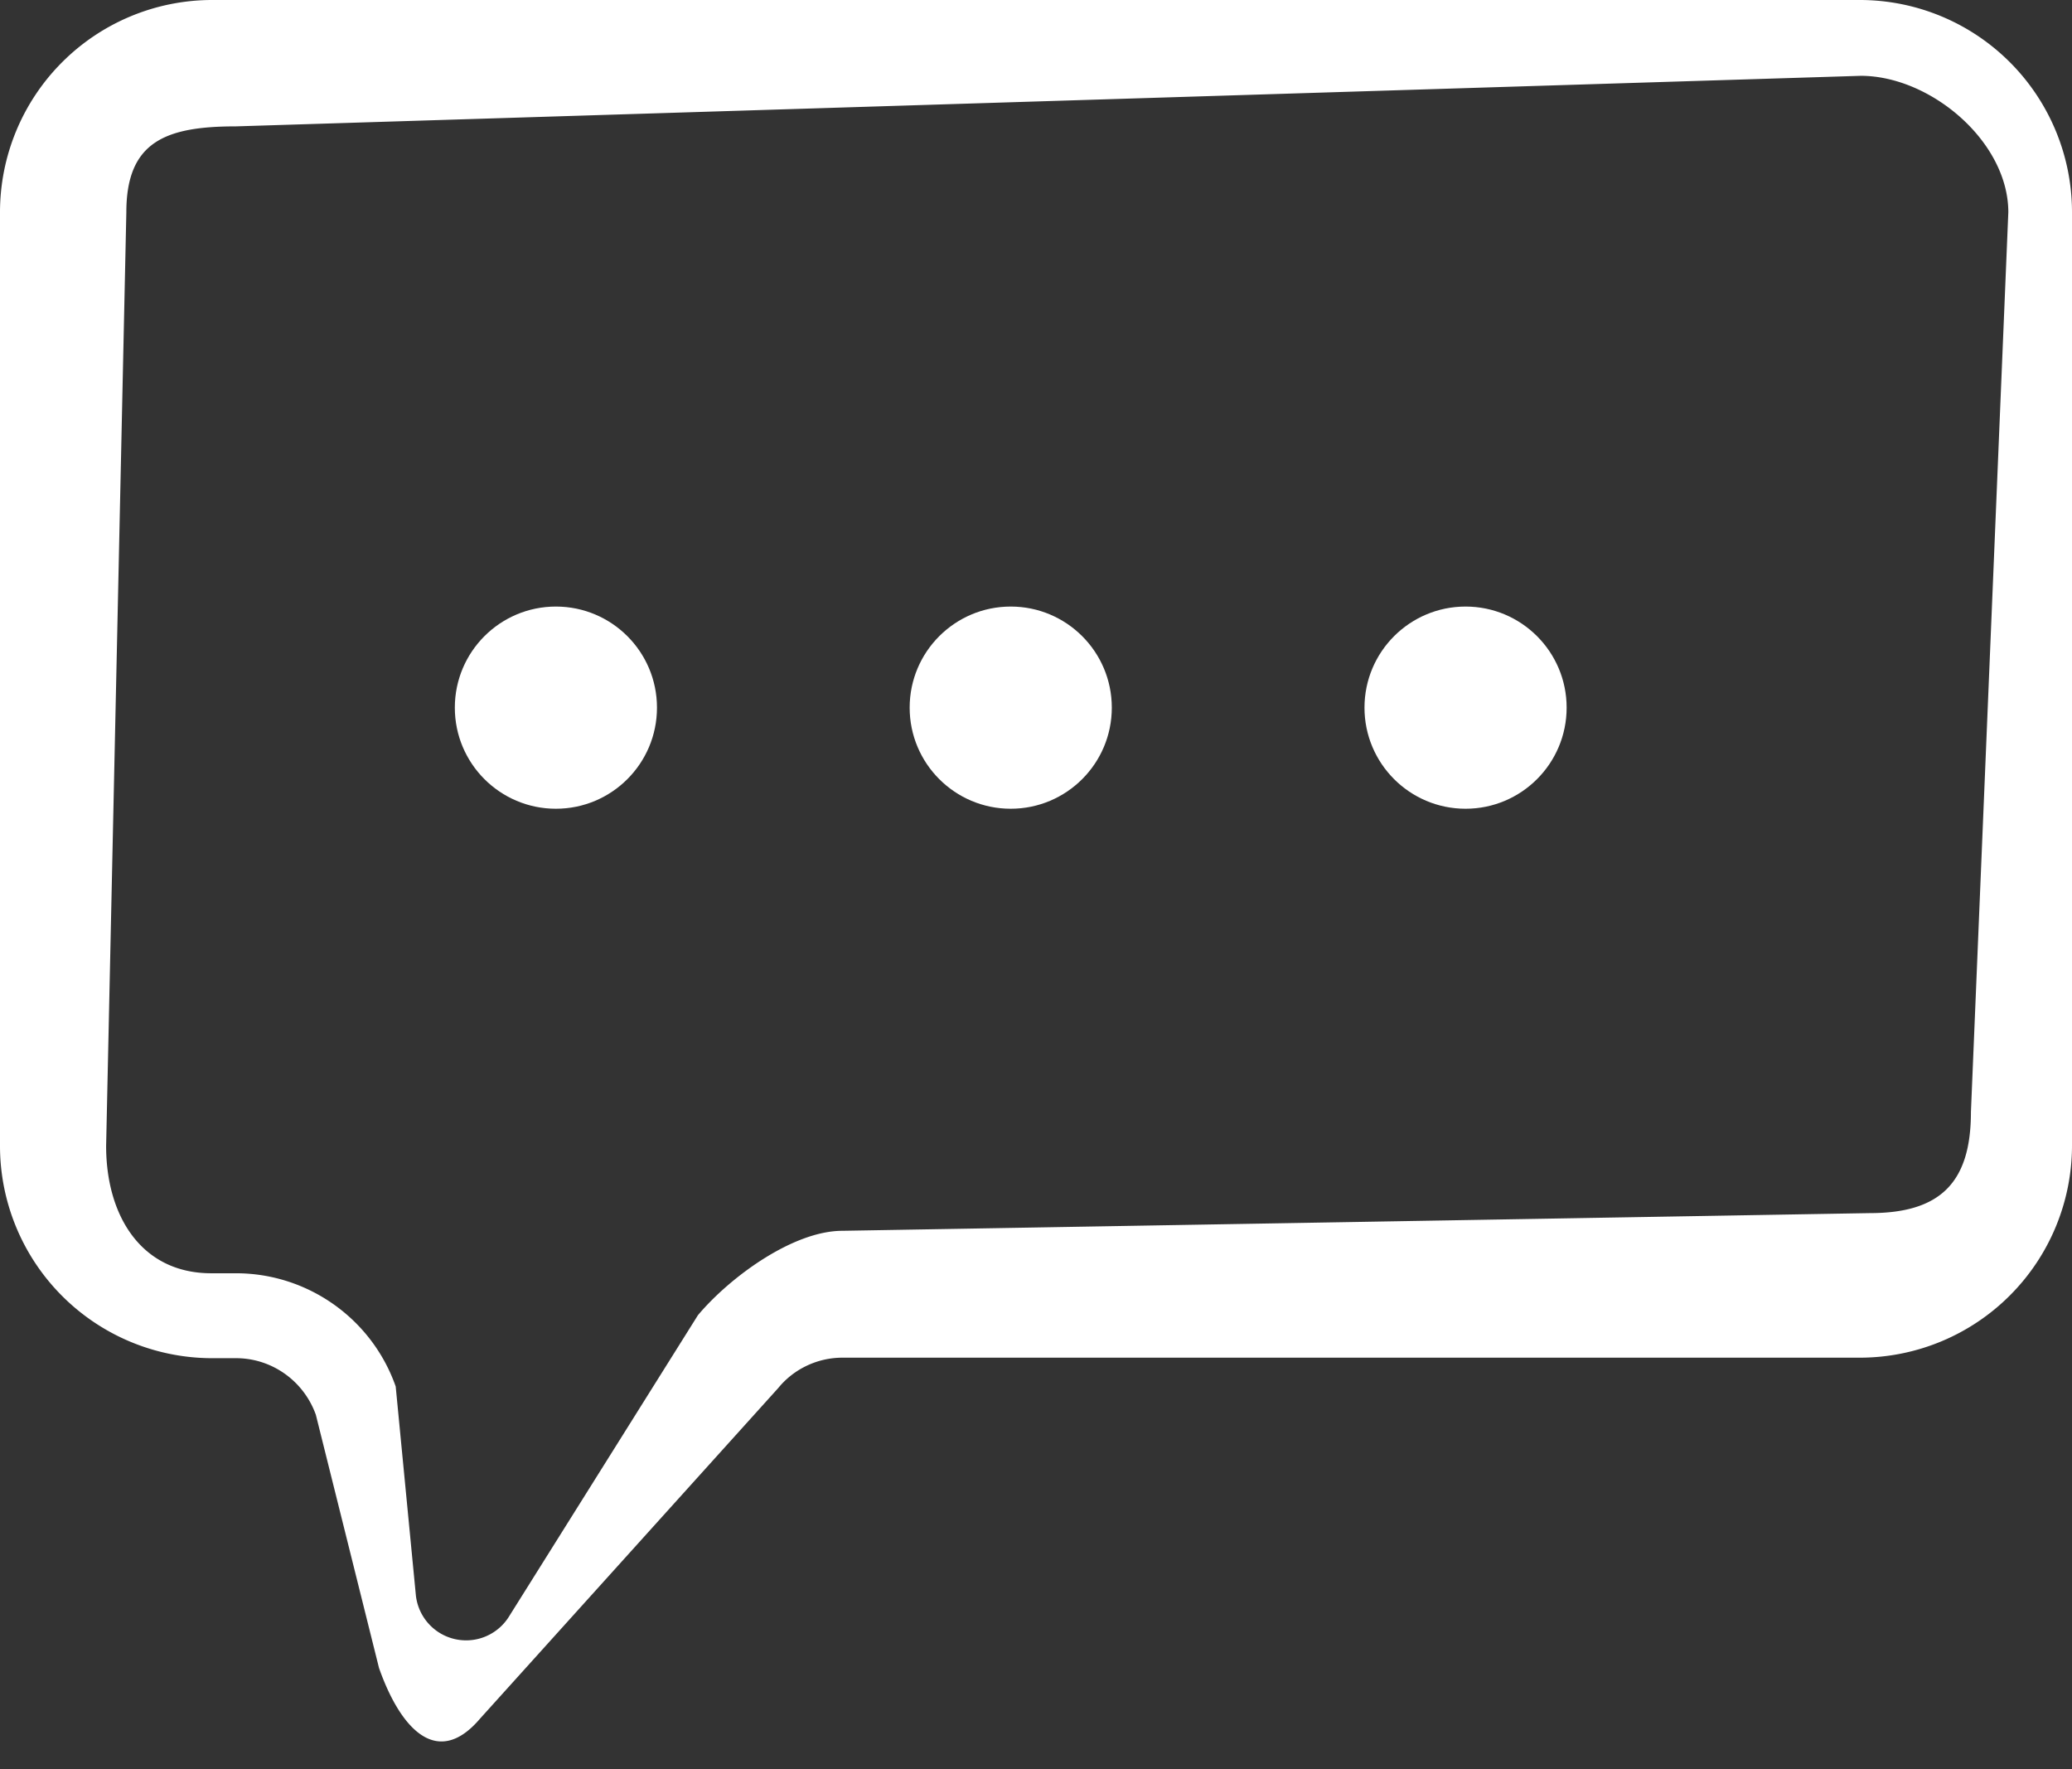 <svg xmlns="http://www.w3.org/2000/svg" width="41" height="35" fill="none"><rect width="100%" height="100%" fill="#333333" stroke="none"/><path fill="#fff" fill-rule="evenodd" d="m36.82 1.5-32.15 1c-1.39 0-2.17.3-2.17 1.7l-.4 18.47c0 1.39.7 2.52 2.08 2.52h.49c1.42 0 2.69.9 3.16 2.24l.4 4.14a1 1 0 0 0 1.83.43l3.75-5.98c.63-.75 1.88-1.67 2.86-1.67L37 24c1.39 0 2-.6 2-2l.74-17.8c0-1.4-1.54-2.7-2.92-2.7ZM4.18 0A4.2 4.2 0 0 0 0 4.2v18.47a4.2 4.2 0 0 0 4.18 4.2h.49c.71 0 1.34.45 1.58 1.12L7.5 33c.43 1.22 1.16 1.99 2 1l5.9-6.54c.31-.38.78-.6 1.27-.6h20.15a4.2 4.2 0 0 0 4.18-4.2V4.2A4.2 4.2 0 0 0 36.82 0H4.18Z" clip-rule="evenodd"/><circle cx="11" cy="14" r="2" fill="#fff"/><circle cx="20" cy="14" r="2" fill="#fff"/><circle cx="29" cy="14" r="2" fill="#fff"/></svg>